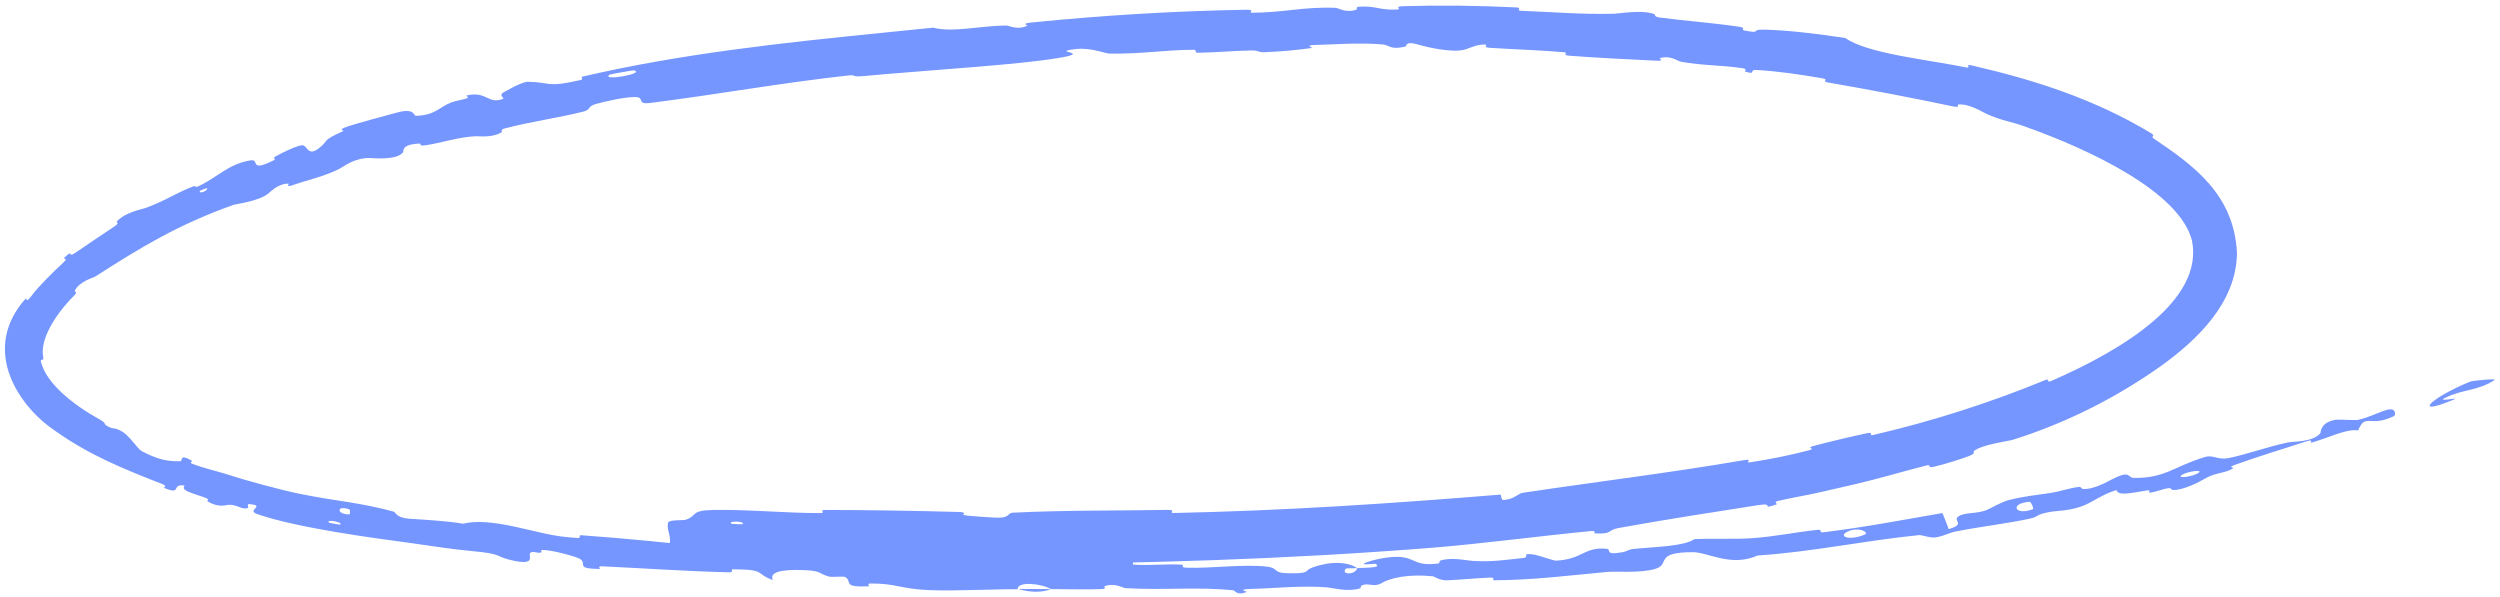 <svg width="377" height="90" viewBox="0 0 377 90" fill="none" xmlns="http://www.w3.org/2000/svg">
<path d="M108.607 85.086C114.261 85.516 121.511 85.696 126.92 85.696C128.727 85.701 127.823 85.403 129.066 85.393C131.495 85.372 133.731 85.57 136.091 85.512C136.872 85.491 135.912 85.045 136.731 85.033C141.211 84.966 145.373 85.156 149.759 85.126C172.317 84.964 193.334 84.401 216.126 82.587C223.139 82.029 232.766 80.763 239.891 80.088C240.821 80 240.311 80.43 240.491 80.44C243.303 80.574 242.298 79.944 244.063 79.626C251.074 78.357 258.243 77.257 265.082 76.18C267.868 75.739 265.228 76.965 267.927 76.05C268.113 75.987 267.347 75.732 268.089 75.551C269.822 75.133 272.786 74.618 274.319 74.264C276.986 73.64 277.419 73.548 279.862 72.991C283.231 72.21 286.746 71.143 290.575 70.177C291.35 69.983 290.44 70.653 291.683 70.376C292.938 70.101 296.059 69.138 297.038 68.726C298.03 68.316 297.499 68.152 297.657 68.026C298.786 67.045 303.072 66.476 303.472 66.341C311.608 63.789 319.244 59.923 325.999 55.1C331.286 51.283 337.251 45.651 337.334 38.184C336.94 29.292 330.678 24.868 324.805 20.909C324.187 20.52 325.169 20.573 324.402 20.095C315.751 14.875 306.637 12.002 297.206 9.836C296.29 9.633 297.358 10.335 296.436 10.158C290.567 8.967 281.57 8.08 278.284 5.734C273.974 5.085 269.756 4.566 266.052 4.468C263.723 4.417 265.915 5.136 263.088 4.606C262.446 4.488 263.335 4.193 262.365 4.046C258.102 3.414 254.25 3.174 250.211 2.634C249.407 2.526 249.656 2.191 249.431 2.109C247.547 1.436 244.191 2.055 243.459 2.07C238.248 2.191 234.551 1.822 229.523 1.636C228.358 1.595 229.754 1.171 228.631 1.115C222.51 0.827 217.245 0.766 211.481 0.936C210.224 0.977 211.378 1.389 210.777 1.429C208.121 1.604 207.526 0.839 204.93 1.012C204.382 1.048 204.692 1.393 204.592 1.432C203.029 2.036 201.835 1.2 201.439 1.185C196.66 0.976 193.558 1.918 188.756 1.919C188.18 1.919 189.468 1.444 187.846 1.471C176.983 1.657 166.1 2.327 155.468 3.403C153.882 3.566 155.039 3.817 154.942 3.864C153.356 4.61 152.232 3.838 151.707 3.844C147.564 3.912 143.693 4.938 140.723 4.171C138.227 4.43 135.708 4.682 133.165 4.935C117.848 6.466 102.622 8.112 87.778 11.566C87.558 11.616 88.029 11.957 87.59 12.056C82.323 13.259 83.325 12.419 79.621 12.332C78.669 12.315 76.147 13.816 75.93 13.935C75.117 14.371 76.143 14.793 75.864 14.903C73.565 15.795 73.507 13.694 70.346 14.397C70.248 14.422 70.745 14.7 70.489 14.796C69.713 15.091 68.815 15.141 68.005 15.464C66.157 16.207 65.708 17.337 62.737 17.474C62.366 17.491 62.609 16.215 59.827 16.986C58.767 17.271 53.539 18.671 52.226 19.143C50.865 19.616 51.919 19.703 51.825 19.747C48.288 21.306 49.754 21.093 48.051 22.382C46.361 23.677 46.37 21.841 45.537 21.9C44.695 21.959 42.121 23.242 41.531 23.6C40.93 23.956 41.813 23.907 41.266 24.18C37.489 26.058 39.228 23.972 37.82 24.177C34.438 24.707 32.813 26.734 29.959 28.069C29.223 28.418 29.718 27.886 29.043 28.145C26.383 29.183 25.125 30.191 21.969 31.358C21.431 31.558 18.898 31.991 17.619 33.395C17.445 33.592 18.213 33.519 17.168 34.211C15.579 35.257 13.064 36.961 11.332 38.14C10.137 38.95 11.109 37.521 9.796 38.762C9.234 39.313 10.548 38.645 9.494 39.654C8.345 40.695 5.685 43.297 4.751 44.615C3.852 45.818 4.012 44.925 3.916 45.006C3.637 45.263 3.06 45.964 2.612 46.645C2.112 47.403 1.745 48.169 1.697 48.291C-1.353 54.934 3.465 61.735 8.287 64.95C13.458 68.621 18.515 70.671 24.433 72.982C25.378 73.34 24.599 73.514 24.743 73.573C27.602 74.758 25.657 72.888 27.849 73.225C27.281 73.946 28.535 74.213 30.763 74.988C31.844 75.362 31.154 75.504 31.243 75.567C32.792 76.558 33.991 76.202 34.297 76.148C35.422 75.946 36.384 76.806 37.177 76.668C37.968 76.532 36.454 75.644 38.57 76.189C39.096 76.64 37.302 77.026 38.906 77.563C45.022 79.659 56.55 81.161 61.546 81.836C66.773 82.581 68.114 82.805 71.035 83.088C76.303 83.567 74.308 83.914 77.632 84.593C81.039 85.265 79.481 83.594 80.013 83.335C80.49 83.069 80.937 83.448 81.51 83.336C82.082 83.223 80.908 82.877 82.217 82.954C83.514 83.033 87.106 83.969 87.564 84.346C88.517 85.146 86.748 85.722 90.409 85.809C90.621 85.813 89.975 85.362 90.784 85.398C97.352 85.705 103.297 86.143 109.912 86.304C110.807 86.324 110.036 85.841 110.558 85.848C115.694 85.888 113.788 86.5 116.556 87.471C115.992 86.357 117.549 85.791 121.52 85.985C123.918 86.098 123.486 86.548 125.039 86.953C125.505 87.075 127.252 86.828 127.559 87.063C128.524 87.828 127.044 88.581 131.006 88.417C131.181 88.409 130.643 87.991 131.244 87.99C135.146 87.981 135.587 88.756 139.917 88.983C142.13 89.097 145.515 89.01 148.759 88.929C150.468 88.885 152.101 88.844 153.456 88.844C153.402 87.631 157.037 87.975 158.478 88.834C160.947 88.839 163.741 88.924 166.141 88.834C166.972 88.804 166.43 88.447 166.535 88.41C168.145 87.832 169.21 88.654 169.743 88.691C175.691 89.049 180.35 88.442 186.017 89.023C186.214 89.044 186.543 89.885 188.024 89.262C188.119 89.219 186.287 88.847 188.894 88.801C191.489 88.756 196.544 88.251 200.128 88.579C201.03 88.658 203.307 89.3 205.087 88.727C205.324 88.649 205.058 88.413 205.399 88.271C206.501 87.818 207.126 88.655 208.402 87.9C209.67 87.144 212.461 86.53 216.113 86.907C216.232 86.917 217.107 87.564 218.262 87.511C220.143 87.426 222.77 87.181 224.68 87.101C225.594 87.063 225.028 87.508 225.187 87.508C231.43 87.461 235.849 86.848 242.441 86.244C243.649 86.133 247.248 86.449 249.533 85.813C252.04 85.112 249.272 83.289 255.238 83.266C257.592 83.253 260.965 85.564 265.07 83.769C273.463 83.21 281.059 81.529 289.426 80.692C289.803 80.653 291.096 81.184 291.964 81.031C293.248 80.803 293.935 80.341 294.859 80.16C298.718 79.392 302.347 79.012 306.06 78.219C307.482 77.914 306.916 77.671 308.599 77.303C310.272 76.933 311.492 77.148 313.734 76.421C315.421 75.869 316.909 74.557 319.164 73.904C319.473 74.79 321.013 74.409 323.853 73.947C324.399 73.858 323.906 74.318 324.169 74.292C325.24 74.194 326.121 73.688 327.136 73.61C327.382 73.591 327.475 73.897 327.681 73.898C329.443 73.923 331.976 72.482 332.398 72.233C334.034 71.284 334.986 71.442 336.292 70.869C337.594 70.295 335.505 70.661 337.053 70.09C340.253 68.911 344.456 67.663 347.746 66.572C349.057 66.139 348.295 66.836 348.486 66.784C351.236 65.998 353.828 64.63 355.603 64.91C356.751 62.182 357.306 64.551 361.01 62.747C361.301 62.603 361.33 61.49 360.118 61.767C358.907 62.044 357.254 62.979 355.558 63.319C355.155 63.403 352.649 63.238 352.331 63.283C349.843 63.642 349.997 65.219 349.899 65.343C348.778 66.688 345.75 66.566 345.015 66.722C341.668 67.439 338.942 68.492 336.145 69.061C334.31 69.435 333.845 68.51 332.454 68.935C327.813 70.334 326.526 72.137 321.762 72.066C320.748 72.044 321.441 70.741 318.228 72.411C318.027 72.517 315.655 73.895 314.08 73.73C313.881 73.709 313.816 73.392 313.567 73.42C311.902 73.613 310.832 74.11 309.047 74.362C307.258 74.615 305.025 74.882 303.034 75.381C301.825 75.684 300.349 76.575 299.779 76.831C298.153 77.566 296.285 77.189 295.326 77.878C294.364 78.569 296.56 78.99 293.848 79.793C293.605 78.982 293.225 78.171 292.92 77.365C286.957 78.398 280.984 79.544 274.955 80.27C274.198 80.36 274.915 79.815 274.102 79.899C270.661 80.255 267.762 80.913 264.189 81.161C261.487 81.344 258.334 81.17 255.52 81.3C253.871 82.417 249.535 82.454 246.473 82.767C245.388 82.878 245.478 83.128 244.706 83.268C241.781 83.785 243.096 82.839 242.294 82.761C238.868 82.417 238.697 84.359 234.598 84.549C234.39 84.561 231.736 83.679 231.37 83.633C229.056 83.336 231.011 84.01 229.575 84.159C226.924 84.429 225.143 84.757 222.054 84.583C221.16 84.531 218.937 83.978 217.222 84.532C216.998 84.604 217.135 84.939 216.954 84.965C213.654 85.408 213.52 84.343 211.593 84.039C209.634 83.736 206.742 84.541 206.146 84.766C204.595 85.35 207.35 84.973 207.432 85.024C208.437 85.64 206.308 85.583 204.661 85.672C204.448 86.722 202.128 86.705 202.95 85.759C203.044 85.656 204.332 85.727 204.661 85.672C203.217 84.678 200.576 84.599 197.87 85.596C196.575 86.062 197.829 86.573 193.841 86.429C192.022 86.362 192.718 85.635 191.103 85.454C187.503 85.039 182.734 85.726 178.993 85.614C177.646 85.573 178.96 85.182 178.038 85.14C175.59 85.028 173.403 85.313 170.886 85.142C170.658 85.126 171.219 84.719 170.435 84.707C164.693 84.613 159.478 84.806 153.433 84.698C152.209 84.676 150.579 84.605 148.856 84.525C146.363 84.411 143.756 84.277 141.946 84.252C136.485 84.175 130.523 84.554 125.67 84.187C122.664 83.956 123.351 83.573 122.088 83.231C119.651 82.569 115.367 83.306 114.8 83.423C114.779 83.427 117.256 83.665 115.919 83.801C115.124 84.197 114.827 83.426 114.8 83.423C114.442 83.503 109.464 83.291 108.366 83.134C107.808 83.054 108.148 82.685 107.857 82.651C100.917 81.831 94.592 81.221 87.498 80.702C87.377 80.698 87.515 81.151 87.231 81.135C83.199 80.924 81.133 80.158 77.666 79.43C74.353 78.716 71.806 78.486 69.833 78.973C67.543 78.568 63.883 78.362 61.8 78.231C59.734 78.105 59.61 77.217 59.435 77.172C54.293 75.761 50.643 75.578 45.227 74.475C42.715 73.98 37.093 72.466 34.581 71.634C32.299 70.906 30.821 70.66 28.887 69.892C28.626 69.788 29.014 69.518 28.937 69.477C26.917 68.321 27.666 69.545 27.166 69.55C25.456 69.585 23.966 69.41 21.37 68.028C20.749 67.702 19.573 65.736 18.396 65.07C16.977 64.255 17.29 64.955 15.911 64.084C15.799 64.01 15.95 63.766 15.121 63.306C10.961 61.006 6.912 57.765 6.162 54.493C6.065 54.064 6.633 54.489 6.53 53.908C5.964 51.352 8.176 47.585 11.126 44.632C11.885 43.859 11.168 44.075 11.278 43.842C11.985 42.404 14.069 41.897 14.382 41.693C21.24 37.299 26.857 33.86 35.184 30.905C35.609 30.752 39.307 30.323 40.657 29.021C40.747 28.933 42.074 27.611 43.551 27.694C43.646 27.699 42.837 28.406 44.465 27.815C46.085 27.228 48.95 26.602 51.187 25.46C51.859 25.11 53.34 23.831 55.749 23.822C55.891 23.823 59.79 24.254 60.768 22.976C60.925 22.768 60.437 21.795 63.207 21.651C63.739 21.626 62.876 22.084 64.247 21.893C66.328 21.608 69.131 20.65 71.761 20.543C72.214 20.525 74.222 20.812 75.628 19.957C75.849 19.823 75.321 19.575 76.118 19.365C79.953 18.359 84.027 17.802 87.873 16.857C89.251 16.521 88.436 16.089 89.873 15.679C91.309 15.268 94.301 14.612 95.8 14.634C97.344 14.648 95.844 15.807 98.112 15.519C108.155 14.249 117.98 12.471 127.861 11.388C129.35 11.227 128.143 11.672 130.348 11.462C131.384 11.364 132.522 11.263 133.737 11.161C142.251 10.432 153.517 9.739 159.455 8.768C165.221 7.854 157.9 7.887 162.313 7.39C164.441 7.153 166.776 8.08 167.283 8.085C172.242 8.154 175.582 7.533 179.878 7.506C180.763 7.502 179.913 7.962 180.665 7.954C183.183 7.932 186.208 7.641 188.738 7.608C189.889 7.594 189.686 7.926 190.739 7.874C193.255 7.756 195.45 7.576 197.841 7.235C198.059 7.204 196.581 6.819 198.398 6.778C201.321 6.715 204.931 6.386 208.531 6.705C209.573 6.802 209.616 7.546 211.837 7.045C212.3 6.941 211.725 6.037 214.278 6.838C214.716 6.968 218.95 8.074 220.995 7.452C221.543 7.287 222.913 6.587 224.116 6.737C224.289 6.76 223.583 7.141 224.641 7.21C228.365 7.45 232.172 7.56 235.791 7.871C236.756 7.955 235.297 8.295 236.732 8.408C240.561 8.712 245.724 8.949 249.689 9.15C251.141 9.223 250.169 8.797 250.278 8.768C252.023 8.304 252.933 9.213 253.479 9.311C256.868 9.913 259.398 9.789 262.763 10.284C263.663 10.418 262.976 10.731 263.152 10.787C264.963 11.349 263.67 10.484 264.847 10.55C268.17 10.741 271.535 11.242 274.768 11.803C276.01 12.019 274.542 12.245 275.653 12.434C282.199 13.572 288.372 14.753 294.561 16.055C295.677 16.289 295.069 15.774 295.319 15.755C297.063 15.623 299.028 16.961 299.672 17.225C302.152 18.291 303.186 18.296 305.259 19.045C315.287 22.595 328.703 28.971 330.551 36.281C332.343 45.224 320.344 52.646 309.319 57.453C308.535 57.787 309.14 57.019 308.46 57.3C300.27 60.665 291.512 63.508 282.456 65.602C281.739 65.767 282.665 65.088 281.509 65.337C279.135 65.845 276.032 66.571 273.476 67.25C272.229 67.58 274.001 67.596 272.739 67.921C269.845 68.665 267.056 69.233 264.063 69.696C262.804 69.889 264.617 69.109 262.985 69.393C251.707 71.326 240.631 72.655 229.634 74.314C228.857 74.43 228.26 75.409 226.559 75.388C226.409 75.147 226.389 74.848 226.309 74.582C209.833 75.925 193.916 77.007 176.931 77.362C176.258 77.376 177.413 76.871 176.109 76.894C168.56 77.025 160.934 76.915 152.692 77.314C151.923 77.352 152.312 78.213 150.037 78.055C149.64 78.027 146.19 77.861 145.29 77.657C145.168 77.627 145.81 77.24 144.689 77.208C138.235 77.029 130.961 76.909 124.476 76.901C123.439 76.901 124.526 77.368 123.786 77.371C118.539 77.393 112.74 76.799 107.516 76.903C104.014 76.973 105.264 77.775 103.358 78.391C103.089 78.478 100.903 78.367 100.763 78.779C100.409 79.817 101.403 81.035 100.901 82.133C100.796 82.371 97.861 81.932 99.573 82.623C99.694 82.67 101.817 82.991 102.328 83.219C102.685 83.377 102.003 83.766 102.737 83.985C103.471 84.203 104.308 83.892 105.523 84.166C106.735 84.442 106.174 84.9 108.607 85.086ZM52.7 77.57C50.696 77.605 50.703 76.082 52.708 76.829C52.805 76.867 52.804 77.569 52.7 77.57ZM281.213 80.612C278.813 81.613 277.057 80.862 278.692 80.13C280.349 79.394 281.937 80.308 281.213 80.612ZM306.573 76.776C303.815 77.862 302.967 75.866 306.094 75.677C306.276 75.665 306.733 76.712 306.573 76.776ZM111.935 79.056C111.908 79.075 110.368 79.016 110.331 78.994C109.536 78.479 112.616 78.596 111.935 79.056ZM331.467 71.359C330.675 71.878 328.064 72.237 329.06 71.6C329.863 71.089 332.454 70.715 331.467 71.359ZM30.168 28.773C30.185 28.74 31.217 28.288 31.246 28.413C31.326 28.817 29.848 29.314 30.168 28.773ZM372.519 57.542C366.589 59.944 363.547 62.939 370.02 60.268C371.19 59.78 367.27 60.724 368.719 59.999C371.372 58.674 373.584 58.989 376.172 57.322C376.637 57.022 372.854 57.405 372.508 57.544C372.512 57.544 372.516 57.543 372.519 57.542ZM51.252 79.123C51.207 79.135 49.671 78.854 49.641 78.827C48.906 78.2 51.992 78.765 51.252 79.123ZM91.926 11.256C92.045 11.19 95.462 10.583 95.584 10.606C97.51 11.073 90.54 12.312 91.926 11.256ZM153.518 88.813C155.177 89.323 157.153 89.413 158.47 88.834C156.839 88.84 155.184 88.815 153.518 88.813Z" fill="#7596FF"/>
</svg>
